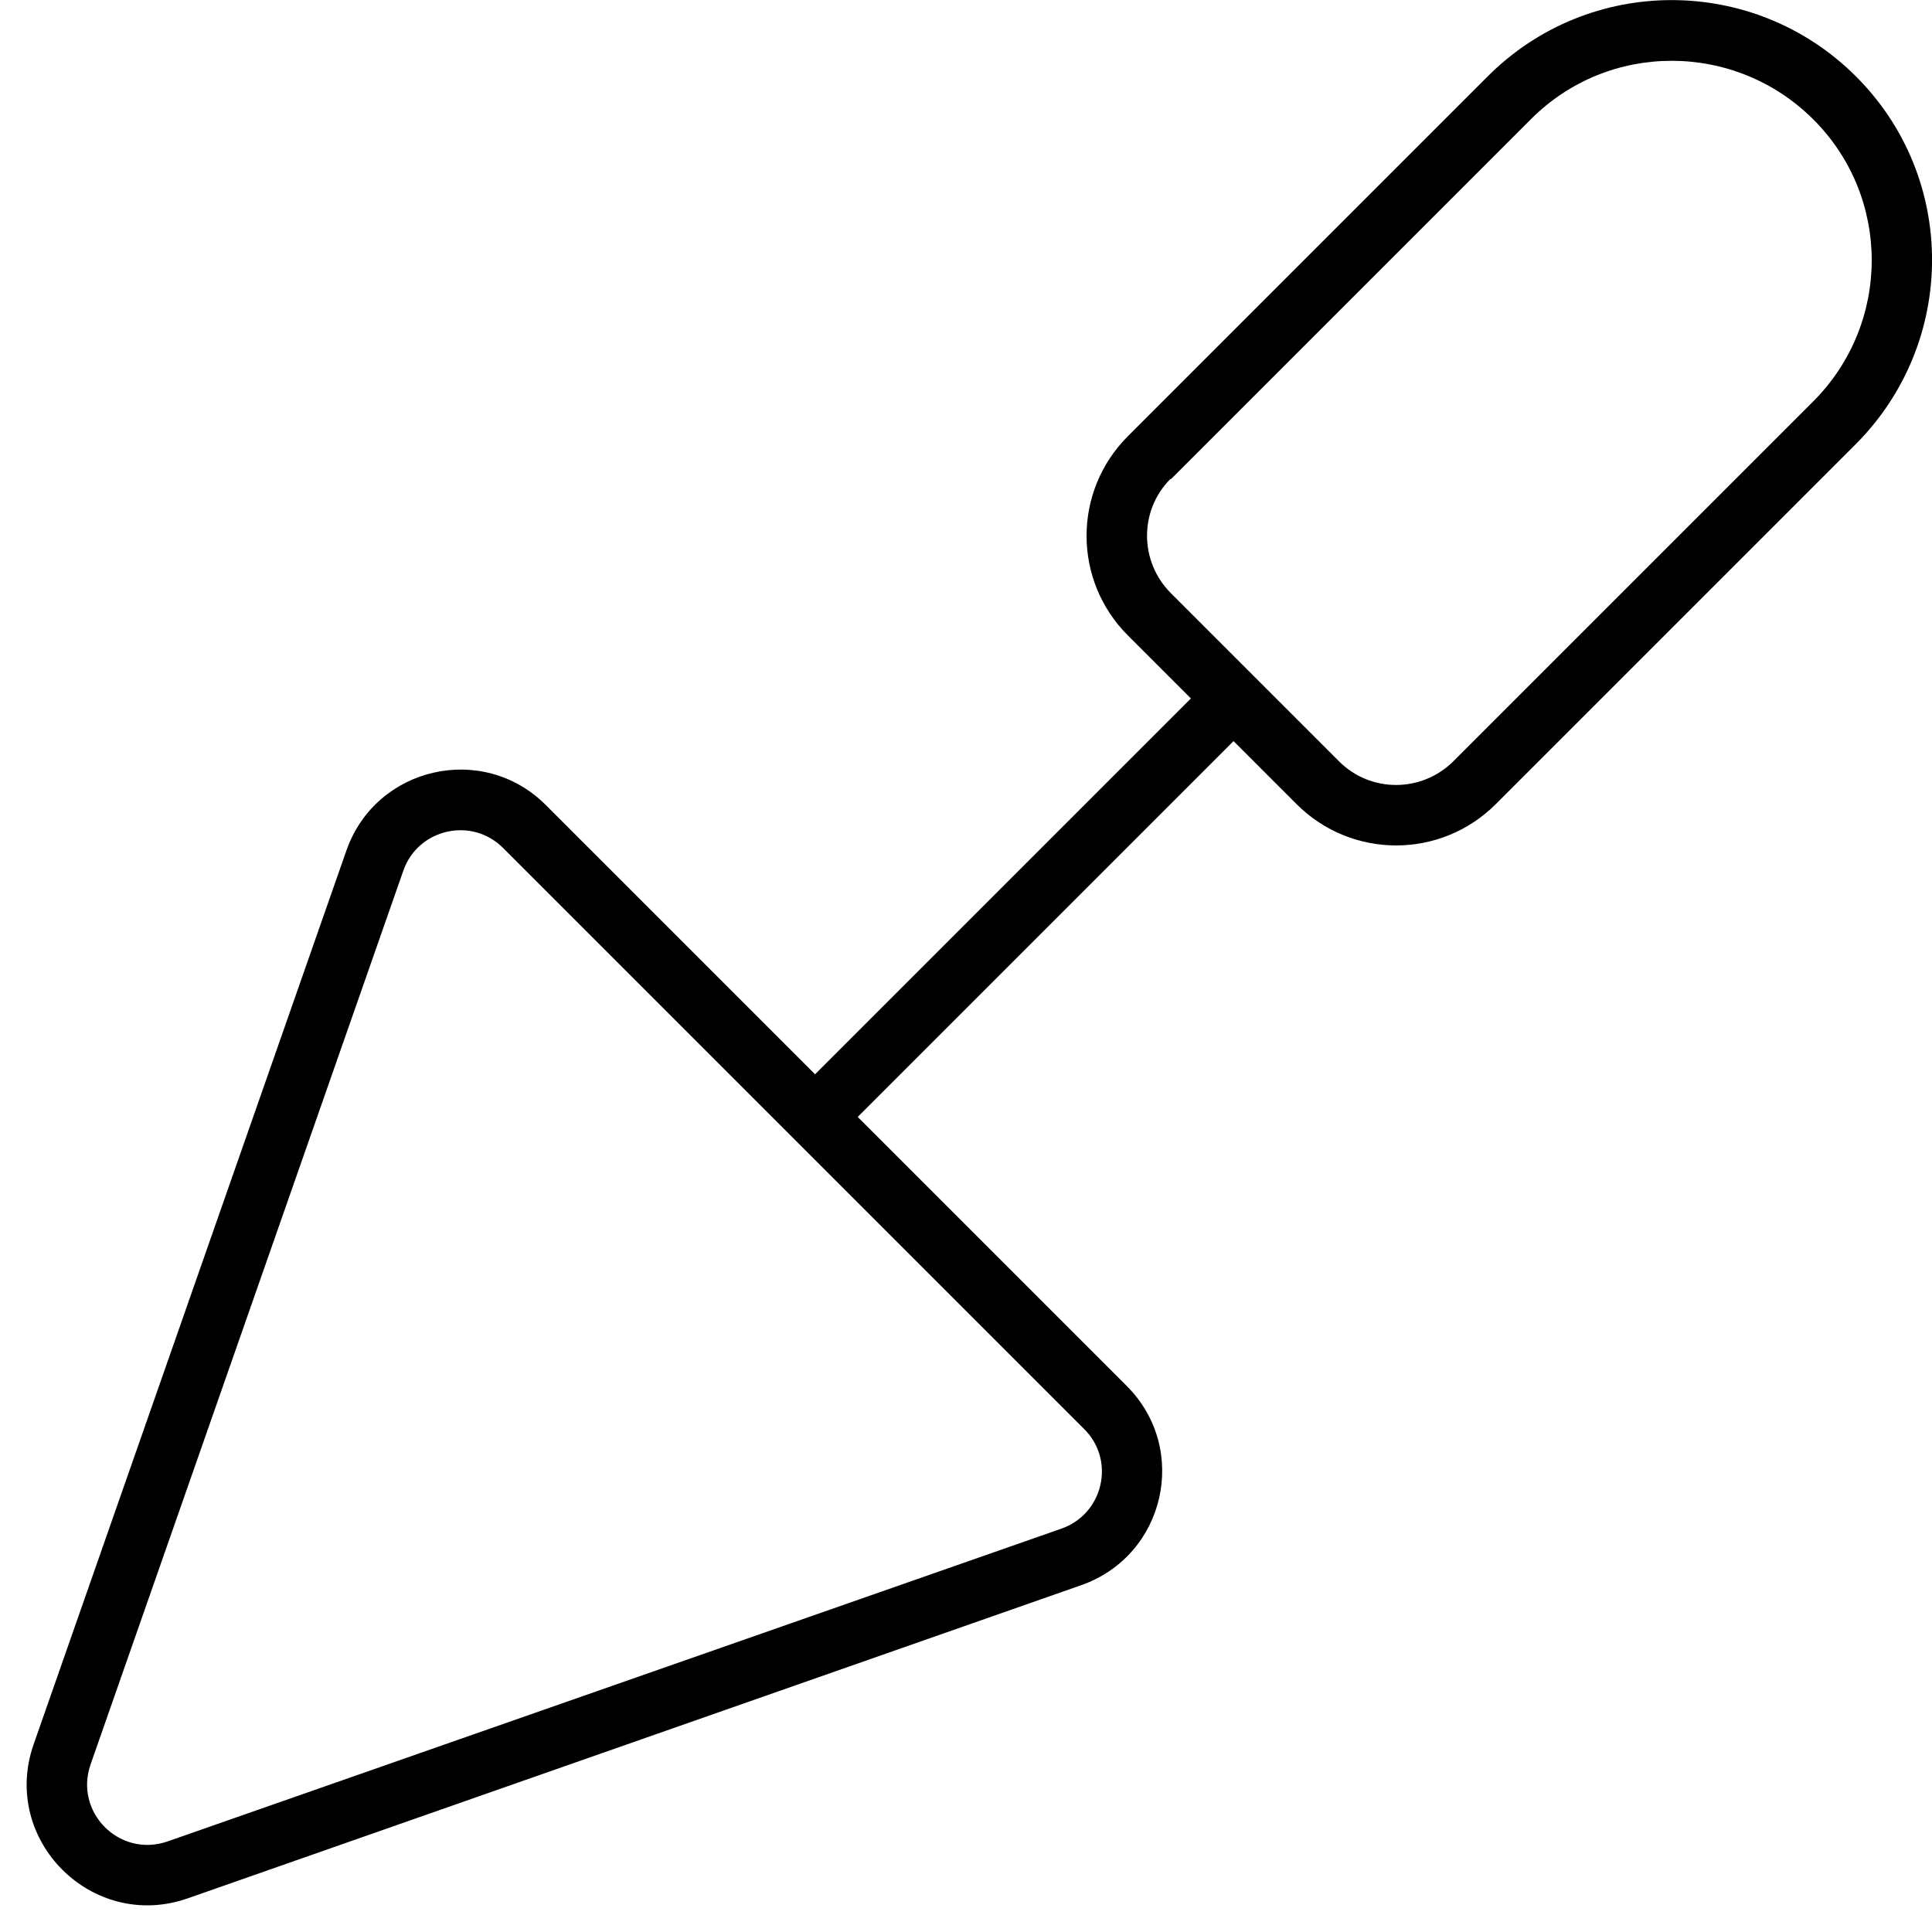 <svg xmlns="http://www.w3.org/2000/svg" viewBox="0 0 512 512"><!--! Font Awesome Pro 6.5.2 by @fontawesome - https://fontawesome.com License - https://fontawesome.com/license (Commercial License) Copyright 2024 Fonticons, Inc. --><path d="M310.2 126.9c-8.3 8.3-8.3 21.8 0 30.2l44.7 44.7c8.3 8.3 21.8 8.3 30.2 0l95.4-95.4c20.7-20.7 20.7-54.2 0-74.8s-54.2-20.7-74.8 0l-95.4 95.4zm-11.3 41.5c-14.6-14.6-14.6-38.2 0-52.8l95.4-95.4c26.9-26.9 70.5-26.9 97.5 0s26.9 70.5 0 97.5l-95.4 95.4c-14.6 14.6-38.2 14.6-52.8 0l-16.7-16.7L227.3 296l71.3 71.3c16.7 16.7 10.2 45-12.1 52.8L49.7 503.1C24.4 511.9 .1 487.6 8.9 462.3L91.8 225.4c7.8-22.3 36.2-28.7 52.8-12.1L216 284.7l99.6-99.6-16.7-16.7zm-192 62.3L24 467.6c-4.4 12.7 7.7 24.8 20.4 20.4l236.9-82.9c11.1-3.9 14.4-18.1 6-26.4l-154-154c-8.3-8.3-22.5-5.1-26.4 6z"/></svg>